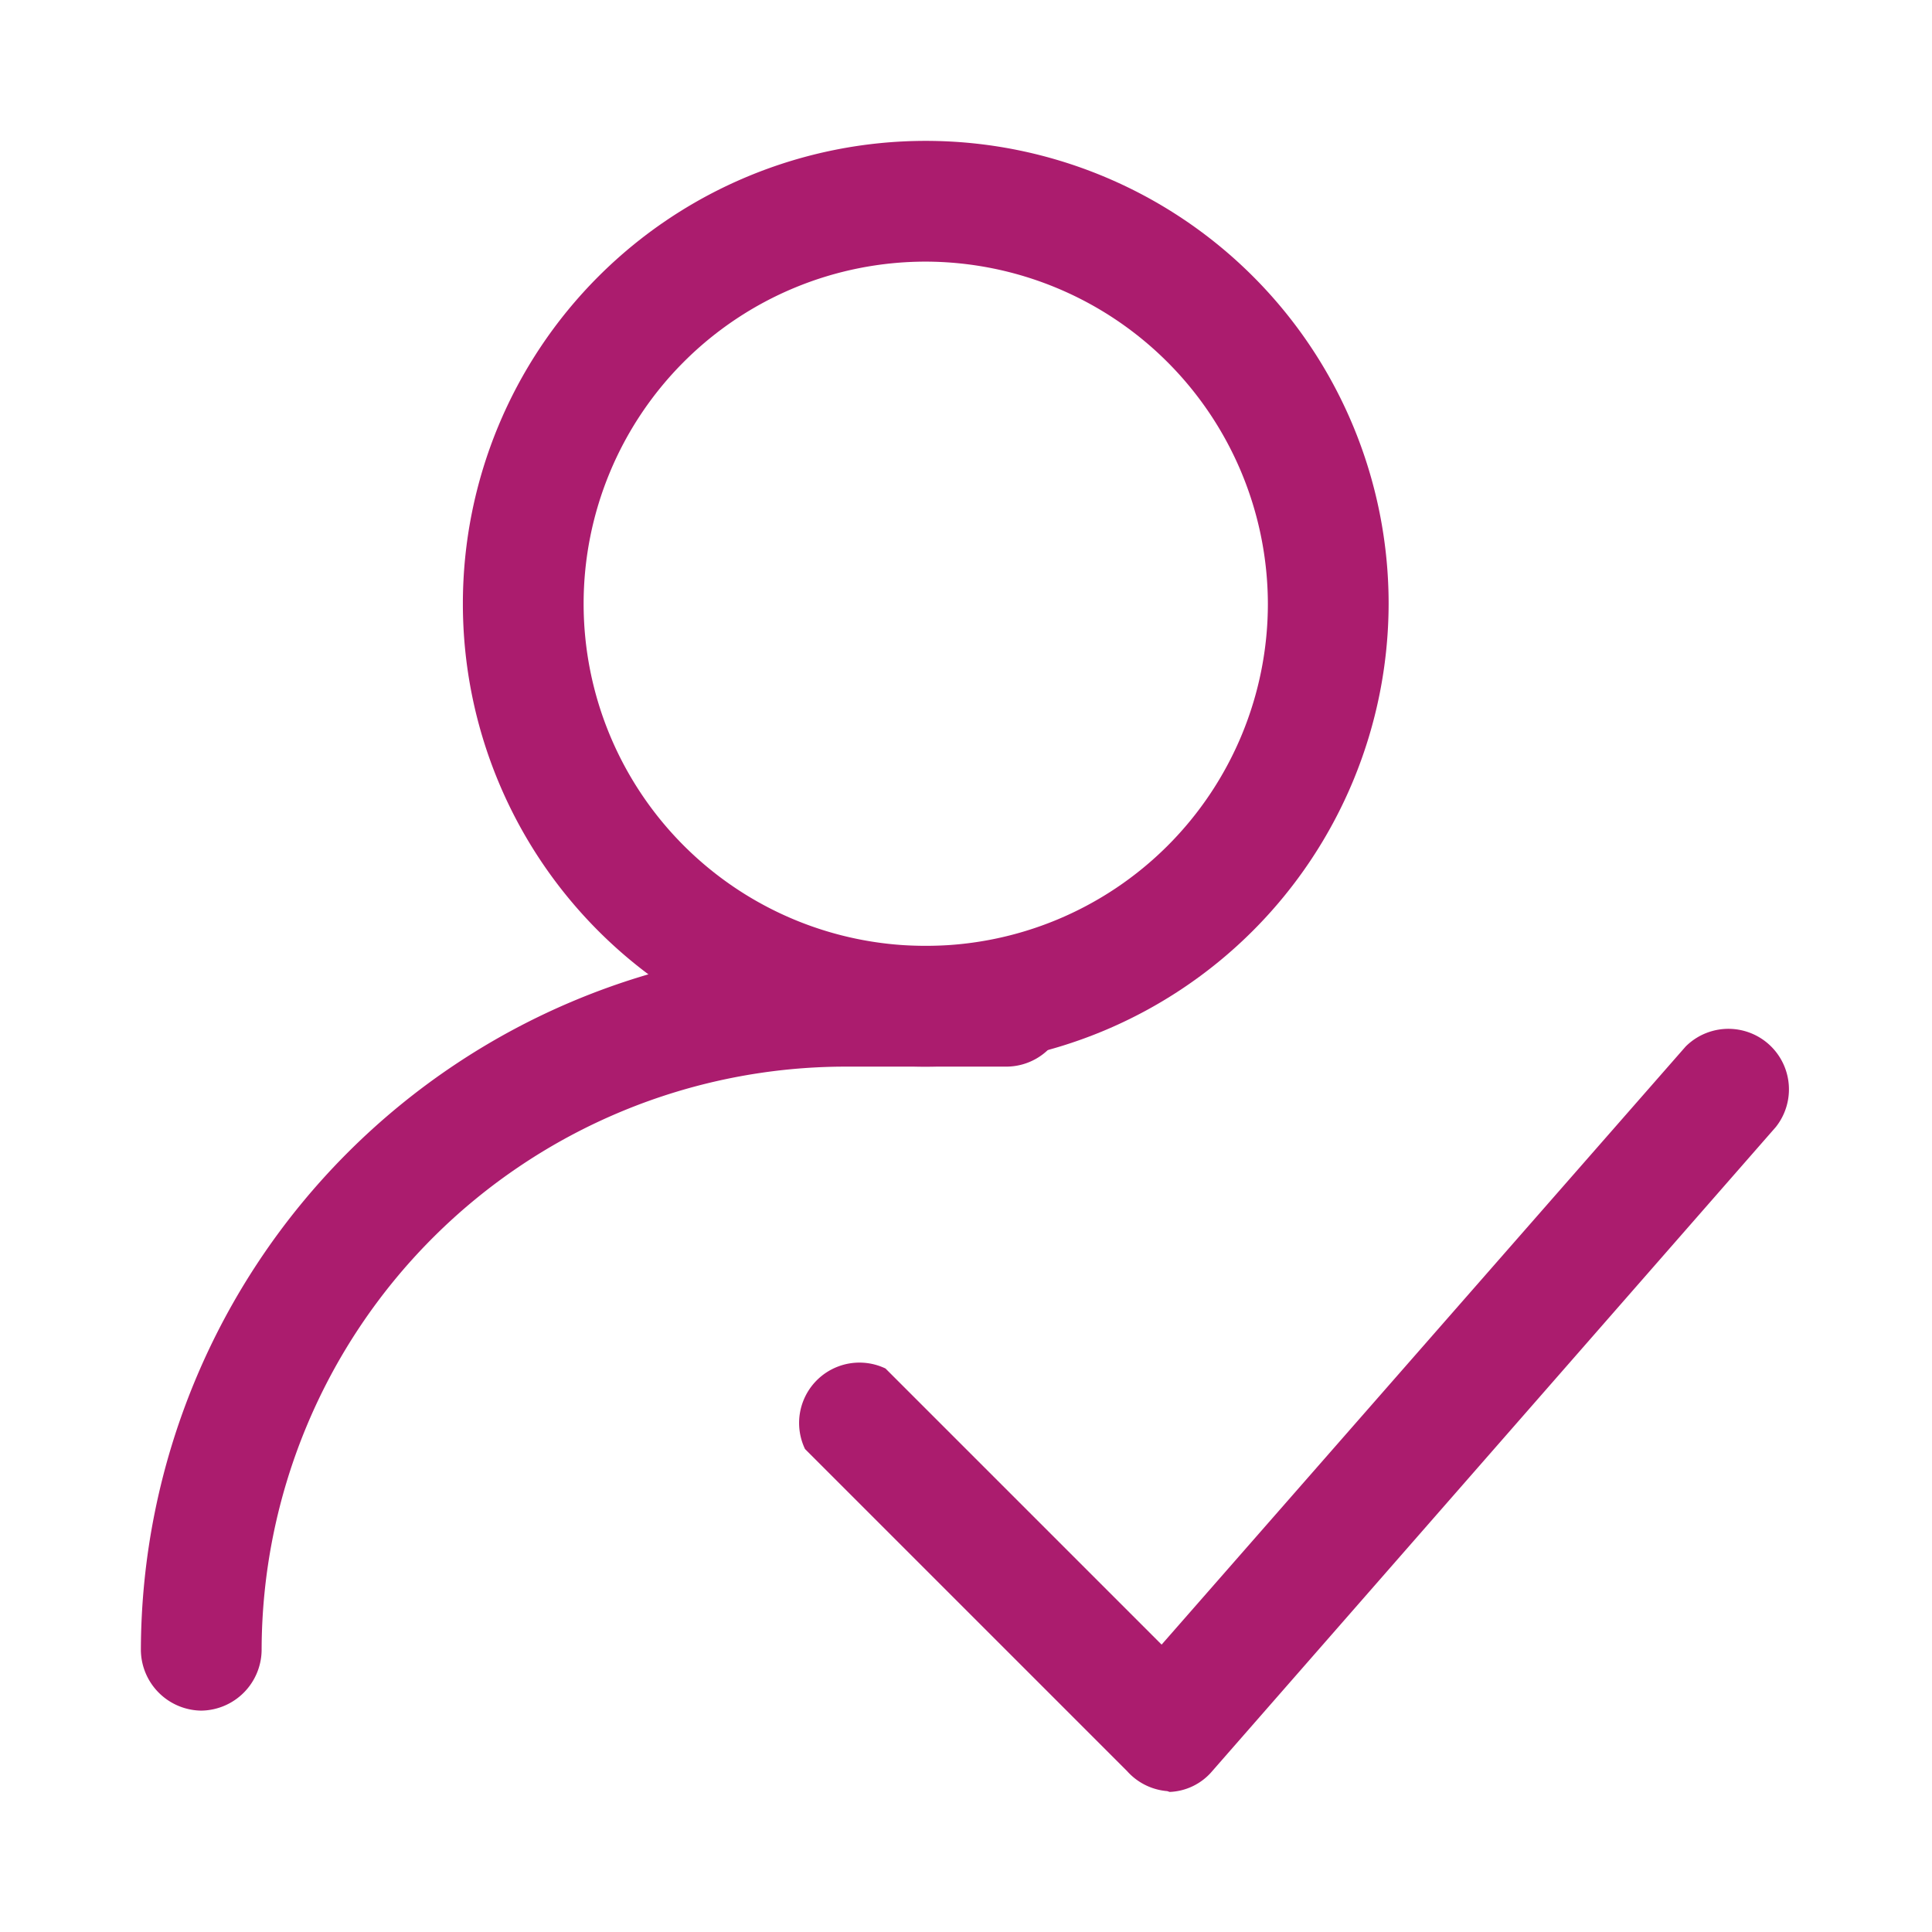 <svg xmlns="http://www.w3.org/2000/svg" version="1.1" xmlns:xlink="http://www.w3.org/1999/xlink" width="512" height="512" x="0" y="0" viewBox="0 0 24 24" style="enable-background:new 0 0 512 512" xml:space="preserve" class=""><g><g fill="#000"><path d="M11.5 13.25a5.75 5.75 0 1 1 5.75-5.75 5.76 5.76 0 0 1-5.75 5.75zm0-10a4.25 4.25 0 1 0 4.25 4.25 4.26 4.26 0 0 0-4.25-4.25z" fill="#ab1c6e" opacity="1" data-original="#000000"></path><path d="M2.5 21.25a.76.76 0 0 1-.75-.75 8.77 8.77 0 0 1 8.75-8.75h2a.75.75 0 1 1 0 1.5h-2a7.26 7.26 0 0 0-7.25 7.25.76.76 0 0 1-.75.75zM14.5 22.25A.75.75 0 0 1 14 22l-4-4a.75.75 0 0 1 1-1l3.43 3.43L20.94 13a.752.752 0 0 1 1.12 1l-7 8a.73.73 0 0 1-.53.26z" fill="#ab1c6e" opacity="1" data-original="#000000"></path></g></g></svg>